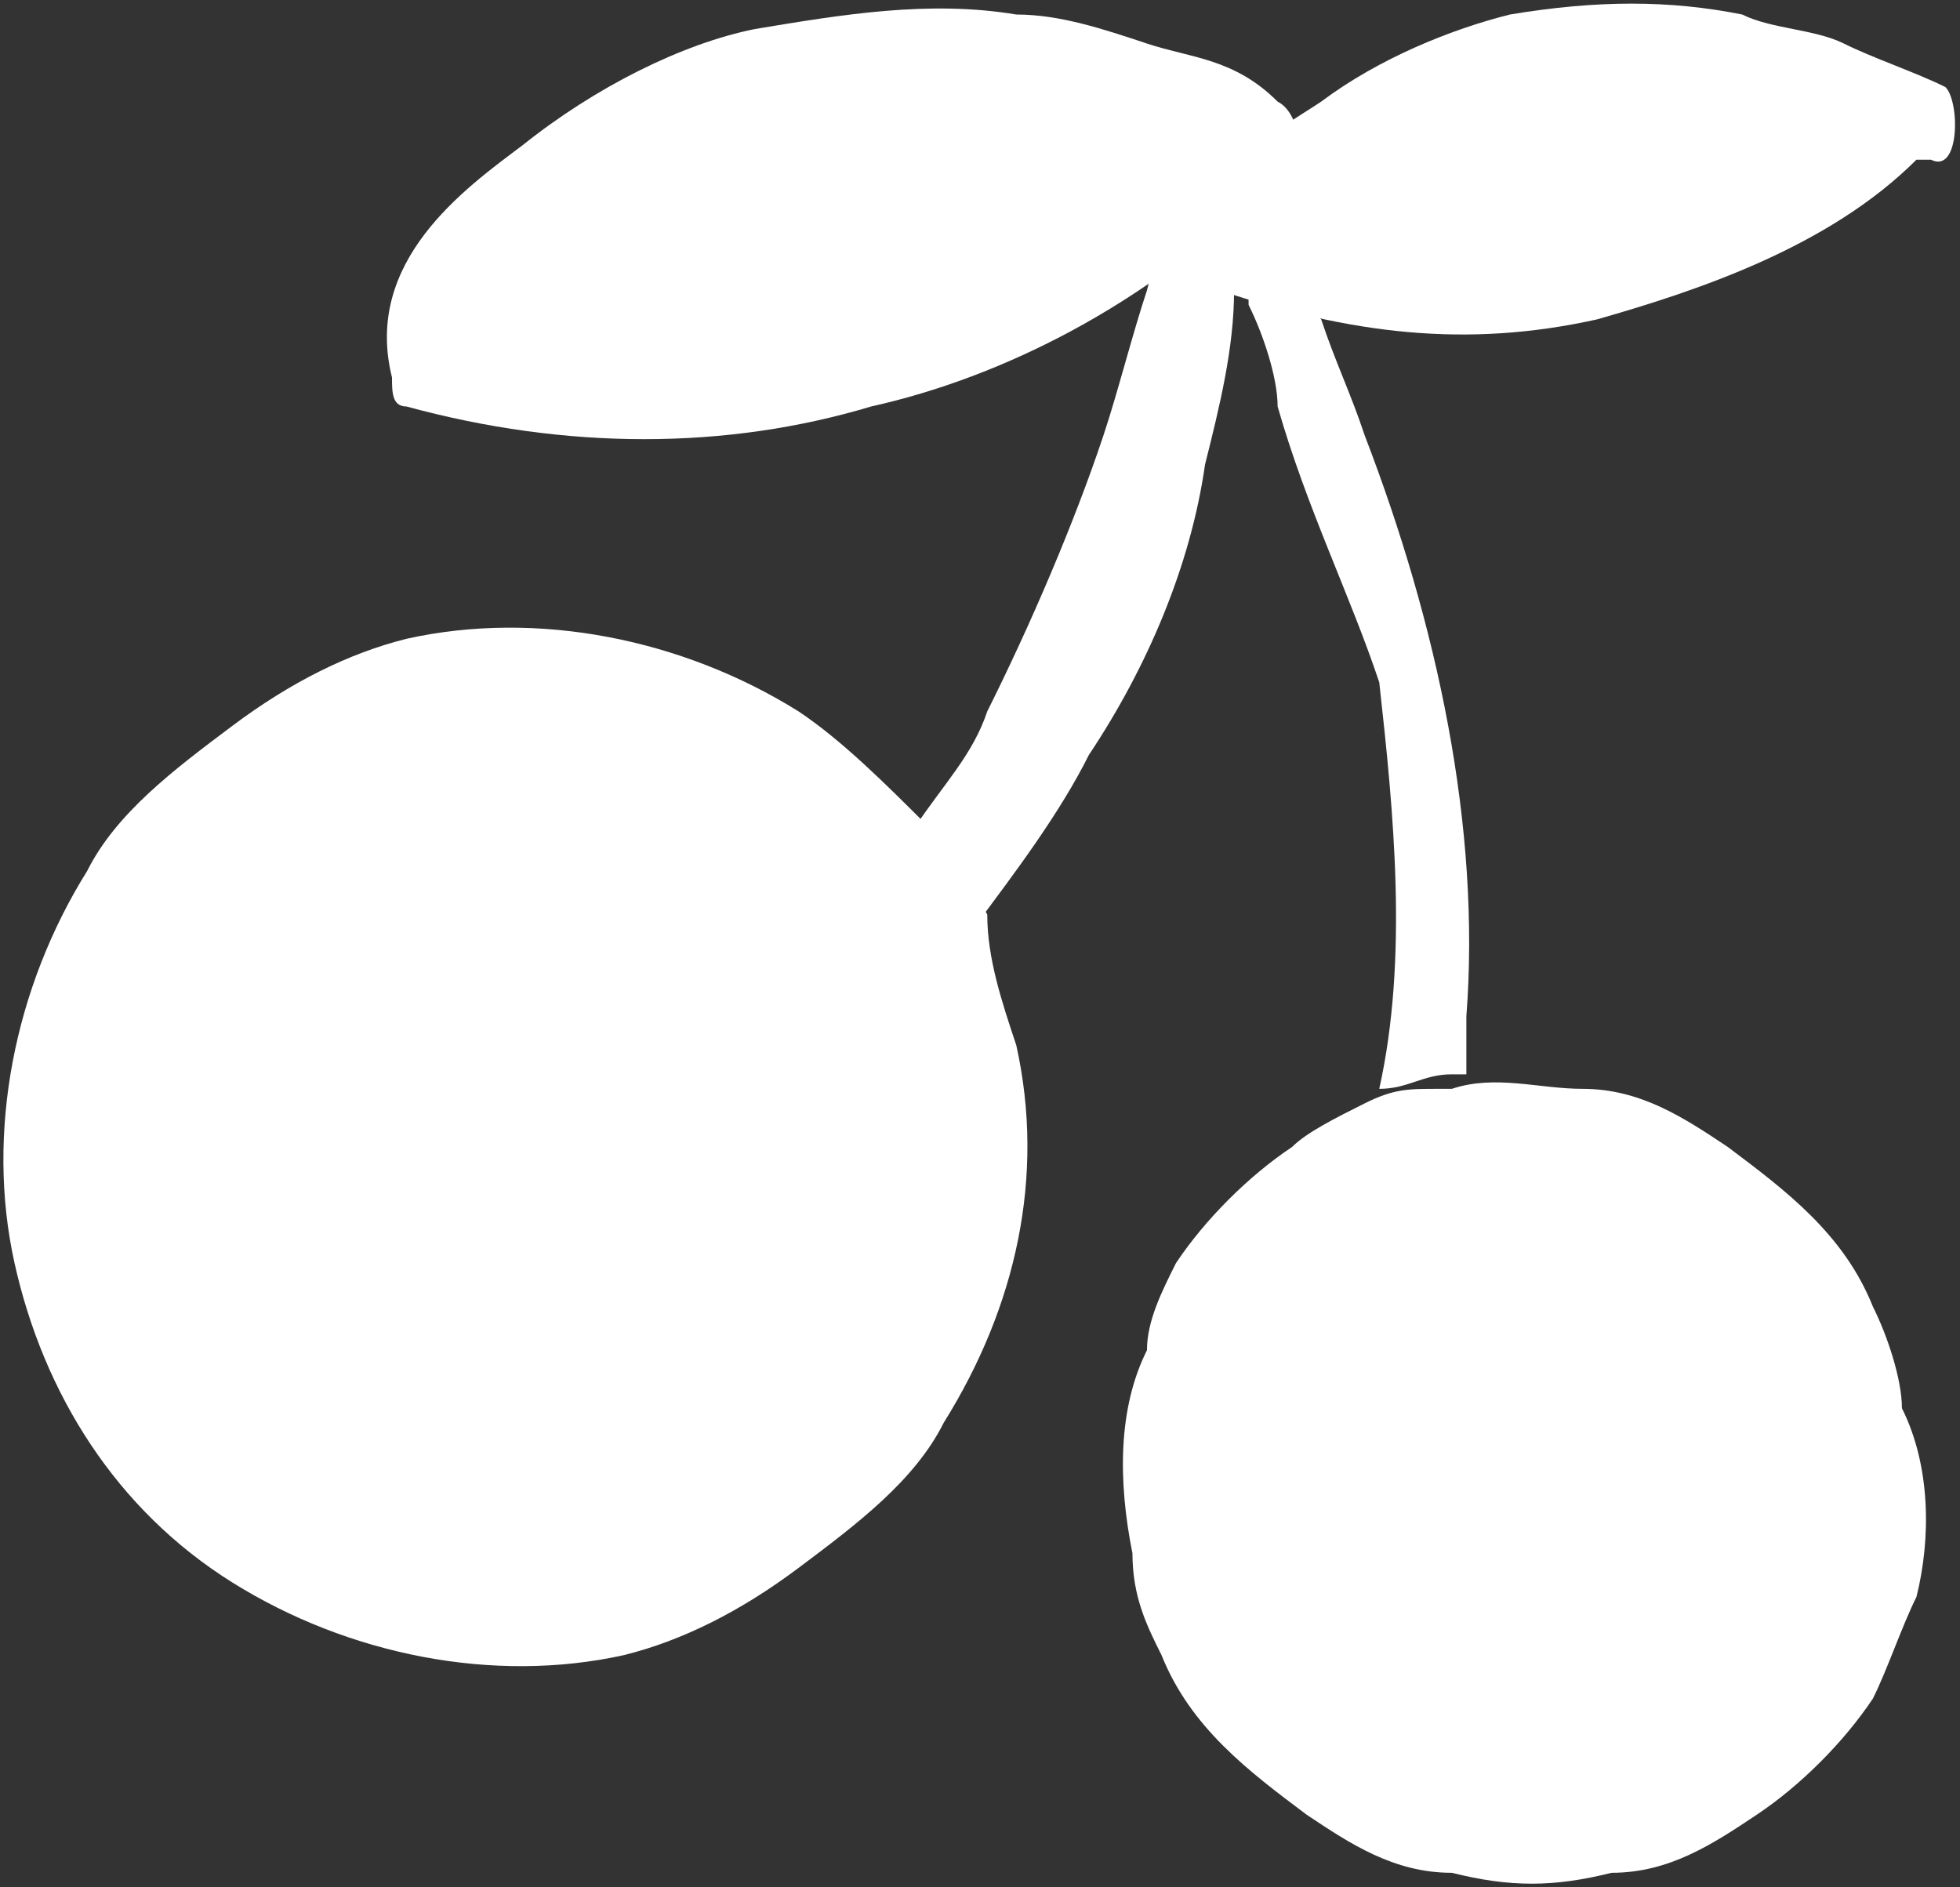<?xml version="1.0" encoding="utf-8"?>
<!-- Generator: Adobe Illustrator 24.1.2, SVG Export Plug-In . SVG Version: 6.00 Build 0)  -->
<!DOCTYPE svg PUBLIC "-//W3C//DTD SVG 1.1//EN" "http://www.w3.org/Graphics/SVG/1.1/DTD/svg11.dtd">
<svg version="1.1" id="Calque_1" xmlns:x="http://ns.adobe.com/Extensibility/1.0/" xmlns:i="http://ns.adobe.com/AdobeIllustrator/10.0/" xmlns:graph="http://ns.adobe.com/Graphs/1.0/"
	 xmlns="http://www.w3.org/2000/svg" xmlns:xlink="http://www.w3.org/1999/xlink" x="0px" y="0px" width="13.5px" height="13px"
	 viewBox="0 0 13.5 13" style="enable-background:new 0 0 13.5 13;" xml:space="preserve">
<rect x="0" y="0" width="13.5" height="13" fill="#333333" stroke="none"/>
<style type="text/css">
	.st0{fill:#FFFFFF;}
</style>
<g>
	<path class="st0" d="M8.5,1.2C8.5,1.2,8.5,1.2,8.5,1.2c0,0.1,0,0.2,0,0.3c0,0.1,0,0.1,0,0.2v0c0,0.1,0,0.2,0,0.3
		c0,0.4-0.1,0.8-0.2,1.2c-0.1,0.7-0.4,1.4-0.8,2C7.3,5.6,7,6,6.7,6.4C6.6,6.1,6.5,5.9,6.3,5.7c0.2-0.3,0.4-0.5,0.5-0.8
		c0.3-0.6,0.6-1.3,0.8-1.9c0.1-0.3,0.2-0.7,0.3-1C8,1.6,8.1,1.3,8.1,1c0-0.1,0.1-0.1,0.1-0.1c0.1,0,0.2,0.1,0.2,0.2
		C8.5,1.1,8.5,1.1,8.5,1.2z"/>
	<path class="st0" d="M13.2,11c-0.1,0.2-0.2,0.5-0.3,0.7c-0.2,0.3-0.5,0.6-0.8,0.8c-0.3,0.2-0.6,0.4-1,0.4c-0.4,0.1-0.7,0.1-1.1,0
		c-0.4,0-0.7-0.2-1-0.4c-0.4-0.3-0.8-0.6-1-1.1c-0.1-0.2-0.2-0.4-0.2-0.7c-0.1-0.5-0.1-1,0.1-1.4C7.9,9.1,8,8.9,8.1,8.7
		c0.2-0.3,0.5-0.6,0.8-0.8c0.1-0.1,0.3-0.2,0.5-0.3c0.2-0.1,0.3-0.1,0.5-0.1c0,0,0.1,0,0.1,0c0.3-0.1,0.6,0,0.9,0
		c0.4,0,0.7,0.2,1,0.4c0.4,0.3,0.8,0.6,1,1.1c0.1,0.2,0.2,0.5,0.2,0.7C13.3,10.1,13.3,10.6,13.2,11z"/>
	<path class="st0" d="M10.1,7c0,0.1,0,0.3,0,0.4c0,0-0.1,0-0.1,0c-0.2,0-0.3,0.1-0.5,0.1c0.2-0.9,0.1-1.9,0-2.8
		C9.3,4.1,9,3.5,8.8,2.8C8.8,2.6,8.7,2.3,8.6,2.1c0-0.1,0-0.2-0.1-0.2c0-0.1,0-0.1-0.1-0.2c0-0.1,0-0.1-0.1-0.2c0,0,0-0.1,0-0.1
		c0,0,0-0.1,0-0.1c0-0.1-0.1-0.3-0.1-0.4c0,0,0.1-0.1,0.1,0C8.5,0.9,8.5,1,8.6,1.1c0,0.1,0.1,0.1,0.1,0.2c0,0,0,0,0,0
		C8.8,1.5,8.9,1.7,9,1.9C9,2,9,2.1,9.1,2.2v0C9.2,2.5,9.3,2.7,9.4,3C9.9,4.3,10.2,5.7,10.1,7z"/>
	<path class="st0" d="M6.5,9.8c-0.2,0.4-0.6,0.7-1,1c-0.4,0.3-0.8,0.5-1.2,0.6c-0.9,0.2-1.9,0-2.7-0.5c-0.8-0.5-1.3-1.3-1.5-2.2
		c-0.2-0.9,0-1.9,0.5-2.7c0.2-0.4,0.6-0.7,1-1c0.4-0.3,0.8-0.5,1.2-0.6c0.9-0.2,1.9,0,2.7,0.5c0.3,0.2,0.6,0.5,0.9,0.8
		c0.1,0.2,0.3,0.4,0.4,0.6C6.8,6.6,6.9,6.9,7,7.2C7.2,8.1,7,9,6.5,9.8z"/>
	<path class="st0" d="M8.8,1.3c-0.1,0-0.1,0-0.1,0C7.9,2.1,6.9,2.6,6,2.8c-1,0.3-2.1,0.3-3.2,0c-0.1,0-0.1-0.1-0.1-0.2
		C2.5,1.8,3.2,1.3,3.6,1c0.5-0.4,1.1-0.7,1.6-0.8C5.8,0.1,6.4,0,7,0.1c0.3,0,0.6,0.1,0.9,0.2c0.3,0.1,0.6,0.1,0.9,0.4
		C9,0.8,9,1.3,8.8,1.3z"/>
	<path class="st0" d="M13.3,1.1c0,0-0.1,0-0.1,0C12.6,1.7,11.7,2,11,2.2C10.1,2.4,9.3,2.3,8.4,2c0,0-0.1-0.1-0.1-0.1
		c-0.1-0.7,0.5-1,0.8-1.2c0.4-0.3,0.9-0.5,1.3-0.6C11,0,11.5,0,12,0.1c0.2,0.1,0.5,0.1,0.7,0.2c0.2,0.1,0.5,0.2,0.7,0.3
		C13.5,0.7,13.5,1.2,13.3,1.1z"/>
</g>
</svg>
